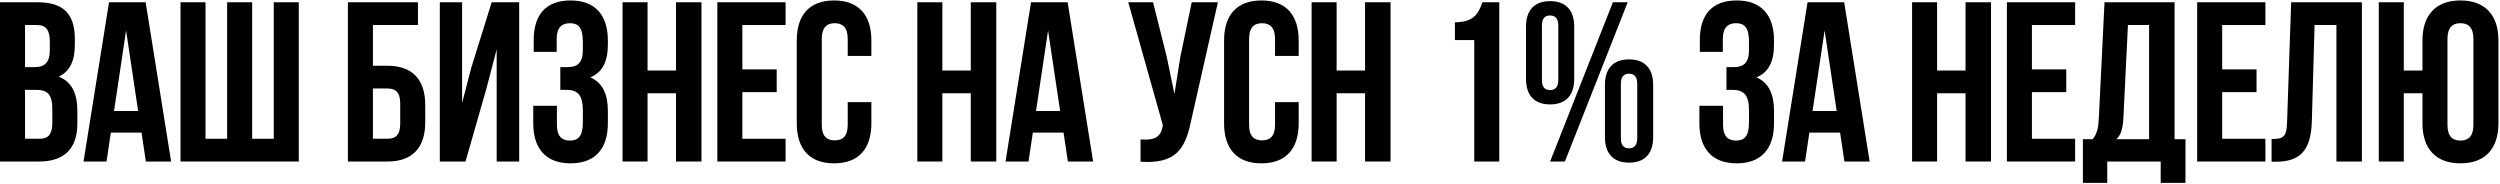 <?xml version="1.0" encoding="UTF-8"?> <svg xmlns="http://www.w3.org/2000/svg" width="1099" height="81" viewBox="0 0 1099 81" fill="none"><path d="M1064.91 54.2V41H1056.71V71H1045.71V1H1056.71V31H1064.91V17.8C1064.91 6.6 1070.81 0.2 1081.61 0.2C1092.41 0.2 1098.31 6.6 1098.31 17.8V54.2C1098.31 65.4 1092.41 71.8 1081.61 71.8C1070.81 71.8 1064.91 65.4 1064.91 54.2ZM1075.91 17.1V54.9C1075.91 59.9 1078.11 61.8 1081.61 61.8C1085.11 61.8 1087.31 59.9 1087.31 54.9V17.1C1087.31 12.1 1085.11 10.2 1081.61 10.2C1078.11 10.2 1075.91 12.1 1075.91 17.1Z" fill="black"></path><path d="M998.587 71.1V61.1C1003.59 61.1 1005.19 60.4 1005.39 53.9L1007.19 1H1038.29V71H1027.09V11H1017.49L1016.29 53.3C1015.89 66.1 1011.29 71.1 1000.29 71.1H998.587Z" fill="black"></path><path d="M976.871 11V30.5H991.971V40.5H976.871V61H995.871V71H965.871V1H995.871V11H976.871Z" fill="black"></path><path d="M960.743 80.4H949.843V71H926.343V80.4H915.643V61.2H919.943C921.843 58.8 922.443 56.2 922.643 52.1L925.143 1H955.943V61.2H960.743V80.4ZM935.443 11L933.443 51.9C933.143 57.2 932.143 59.5 930.343 61.2H944.743V11H935.443Z" fill="black"></path><path d="M893.227 11V30.5H908.327V40.5H893.227V61H912.227V71H882.227V1H912.227V11H893.227Z" fill="black"></path><path d="M851.551 41V71H840.551V1H851.551V31H864.051V1H875.251V71H864.051V41H851.551Z" fill="black"></path><path d="M810.701 1L821.901 71H810.801L808.901 58.3H795.401L793.501 71H783.401L794.601 1H810.701ZM802.101 13.4L796.801 48.8H807.401L802.101 13.4Z" fill="black"></path><path d="M768.852 22.1V18.2C768.852 11.9 766.652 10.2 763.152 10.2C759.652 10.2 757.352 12.1 757.352 17.1V22.8H747.252V17.6C747.252 6.4 752.652 0.2 763.452 0.2C774.252 0.2 779.852 6.6 779.852 17.8V19.6C779.852 27.1 777.452 31.8 772.152 34C777.652 36.4 779.852 41.6 779.852 48.7V54.2C779.852 65.4 774.252 71.8 763.452 71.8C752.652 71.8 747.052 65.4 747.052 54.2V46.5H757.452V54.9C757.452 59.9 759.652 61.8 763.152 61.8C766.652 61.8 768.852 60.1 768.852 53.9V48.4C768.852 41.9 766.652 39.5 761.652 39.5H758.952V29.5H762.252C766.352 29.5 768.852 27.7 768.852 22.1Z" fill="black"></path><path d="M677.83 11.2V35.2C677.83 38.3 679.13 39.6 681.43 39.6C683.63 39.6 685.03 38.3 685.03 35.2V11.2C685.03 8.1 683.63 6.8 681.43 6.8C679.13 6.8 677.83 8.1 677.83 11.2ZM670.83 34.7V11.7C670.83 4.5 674.53 0.5 681.43 0.5C688.33 0.5 692.03 4.5 692.03 11.7V34.7C692.03 41.9 688.33 45.9 681.43 45.9C674.53 45.9 670.83 41.9 670.83 34.7ZM681.43 71L709.03 1H715.53L687.93 71H681.43ZM712.53 36.8V60.8C712.53 63.9 713.83 65.2 716.13 65.2C718.33 65.2 719.73 63.9 719.73 60.8V36.8C719.73 33.7 718.33 32.4 716.13 32.4C713.83 32.4 712.53 33.7 712.53 36.8ZM705.53 60.3V37.3C705.53 30.1 709.23 26.1 716.13 26.1C723.03 26.1 726.73 30.1 726.73 37.3V60.3C726.73 67.5 723.03 71.5 716.13 71.5C709.23 71.5 705.53 67.5 705.53 60.3Z" fill="black"></path><path d="M639.581 17.6V9.8C648.081 9.8 649.981 5.7 651.681 1H659.081V71H648.081V17.6H639.581Z" fill="black"></path><path d="M587.578 41V71H576.578V1H587.578V31H600.078V1H611.278V71H600.078V41H587.578Z" fill="black"></path><path d="M560.504 44.9H570.904V54.2C570.904 65.4 565.304 71.8 554.504 71.8C543.704 71.8 538.104 65.4 538.104 54.2V17.8C538.104 6.6 543.704 0.2 554.504 0.2C565.304 0.2 570.904 6.6 570.904 17.8V24.6H560.504V17.1C560.504 12.1 558.304 10.2 554.804 10.2C551.304 10.2 549.104 12.1 549.104 17.1V54.9C549.104 59.9 551.304 61.7 554.804 61.7C558.304 61.7 560.504 59.9 560.504 54.9V44.9Z" fill="black"></path><path d="M535.383 1L523.583 53.2C520.983 65.8 516.683 72.1 501.383 71.1V61.3C506.983 61.7 510.183 60.7 511.083 55.6L511.183 55L495.983 1H506.883L512.883 24.9L516.283 41.3L518.883 25L523.883 1H535.383Z" fill="black"></path><path d="M469.334 1L480.534 71H469.434L467.534 58.3H454.034L452.134 71H442.034L453.234 1H469.334ZM460.734 13.4L455.434 48.8H466.034L460.734 13.4Z" fill="black"></path><path d="M414.258 41V71H403.258V1H414.258V31H426.758V1H437.958V71H426.758V41H414.258Z" fill="black"></path><path d="M372.656 44.9H383.056V54.2C383.056 65.4 377.456 71.8 366.656 71.8C355.856 71.8 350.256 65.4 350.256 54.2V17.8C350.256 6.6 355.856 0.2 366.656 0.2C377.456 0.2 383.056 6.6 383.056 17.8V24.6H372.656V17.1C372.656 12.1 370.456 10.2 366.956 10.2C363.456 10.2 361.256 12.1 361.256 17.1V54.9C361.256 59.9 363.456 61.7 366.956 61.7C370.456 61.7 372.656 59.9 372.656 54.9V44.9Z" fill="black"></path><path d="M326.34 11V30.5H341.44V40.5H326.34V61H345.34V71H315.34V1H345.34V11H326.34Z" fill="black"></path><path d="M284.664 41V71H273.664V1H284.664V31H297.164V1H308.364V71H297.164V41H284.664Z" fill="black"></path><path d="M256.216 22.1V18.2C256.216 11.9 254.016 10.2 250.516 10.2C247.016 10.2 244.716 12.1 244.716 17.1V22.8H234.616V17.6C234.616 6.4 240.016 0.2 250.816 0.2C261.616 0.2 267.216 6.6 267.216 17.8V19.6C267.216 27.1 264.816 31.8 259.516 34C265.016 36.4 267.216 41.6 267.216 48.7V54.2C267.216 65.4 261.616 71.8 250.816 71.8C240.016 71.8 234.416 65.4 234.416 54.2V46.5H244.816V54.9C244.816 59.9 247.016 61.8 250.516 61.8C254.016 61.8 256.216 60.1 256.216 53.9V48.4C256.216 41.9 254.016 39.5 249.016 39.5H246.316V29.5H249.616C253.716 29.5 256.216 27.7 256.216 22.1Z" fill="black"></path><path d="M213.84 38.9L204.64 71H193.34V1H203.14V45.3L207.14 29.9L216.14 1H228.24V71H218.34V21.7L213.84 38.9Z" fill="black"></path><path d="M170.336 71H152.936V1H183.736V11H163.936V28.9H170.336C181.336 28.9 186.936 35 186.936 46.2V53.7C186.936 64.9 181.336 71 170.336 71ZM163.936 61H170.336C173.836 61 175.936 59.4 175.936 54.4V45.5C175.936 40.5 173.836 38.9 170.336 38.9H163.936V61Z" fill="black"></path><path d="M131.348 71H79.348V1H90.348V61H99.848V1H110.848V61H120.348V1H131.348V71Z" fill="black"></path><path d="M64.025 1L75.225 71H64.125L62.225 58.3H48.725L46.825 71H36.725L47.925 1H64.025ZM55.425 13.4L50.125 48.8H60.725L55.425 13.4Z" fill="black"></path><path d="M16.6 1C28 1 32.9 6.3 32.9 17.1V19.6C32.9 26.8 30.7 31.4 25.8 33.7C31.7 36 34 41.3 34 48.7V54.4C34 65.2 28.3 71 17.3 71H0V1H16.6ZM15.9 39.5H11V61H17.3C21 61 23 59.3 23 54.1V48C23 41.5 20.9 39.5 15.9 39.5ZM16.3 11H11V29.5H15.3C19.4 29.5 21.9 27.7 21.9 22.1V18.2C21.9 13.2 20.2 11 16.3 11Z" fill="black"></path></svg> 